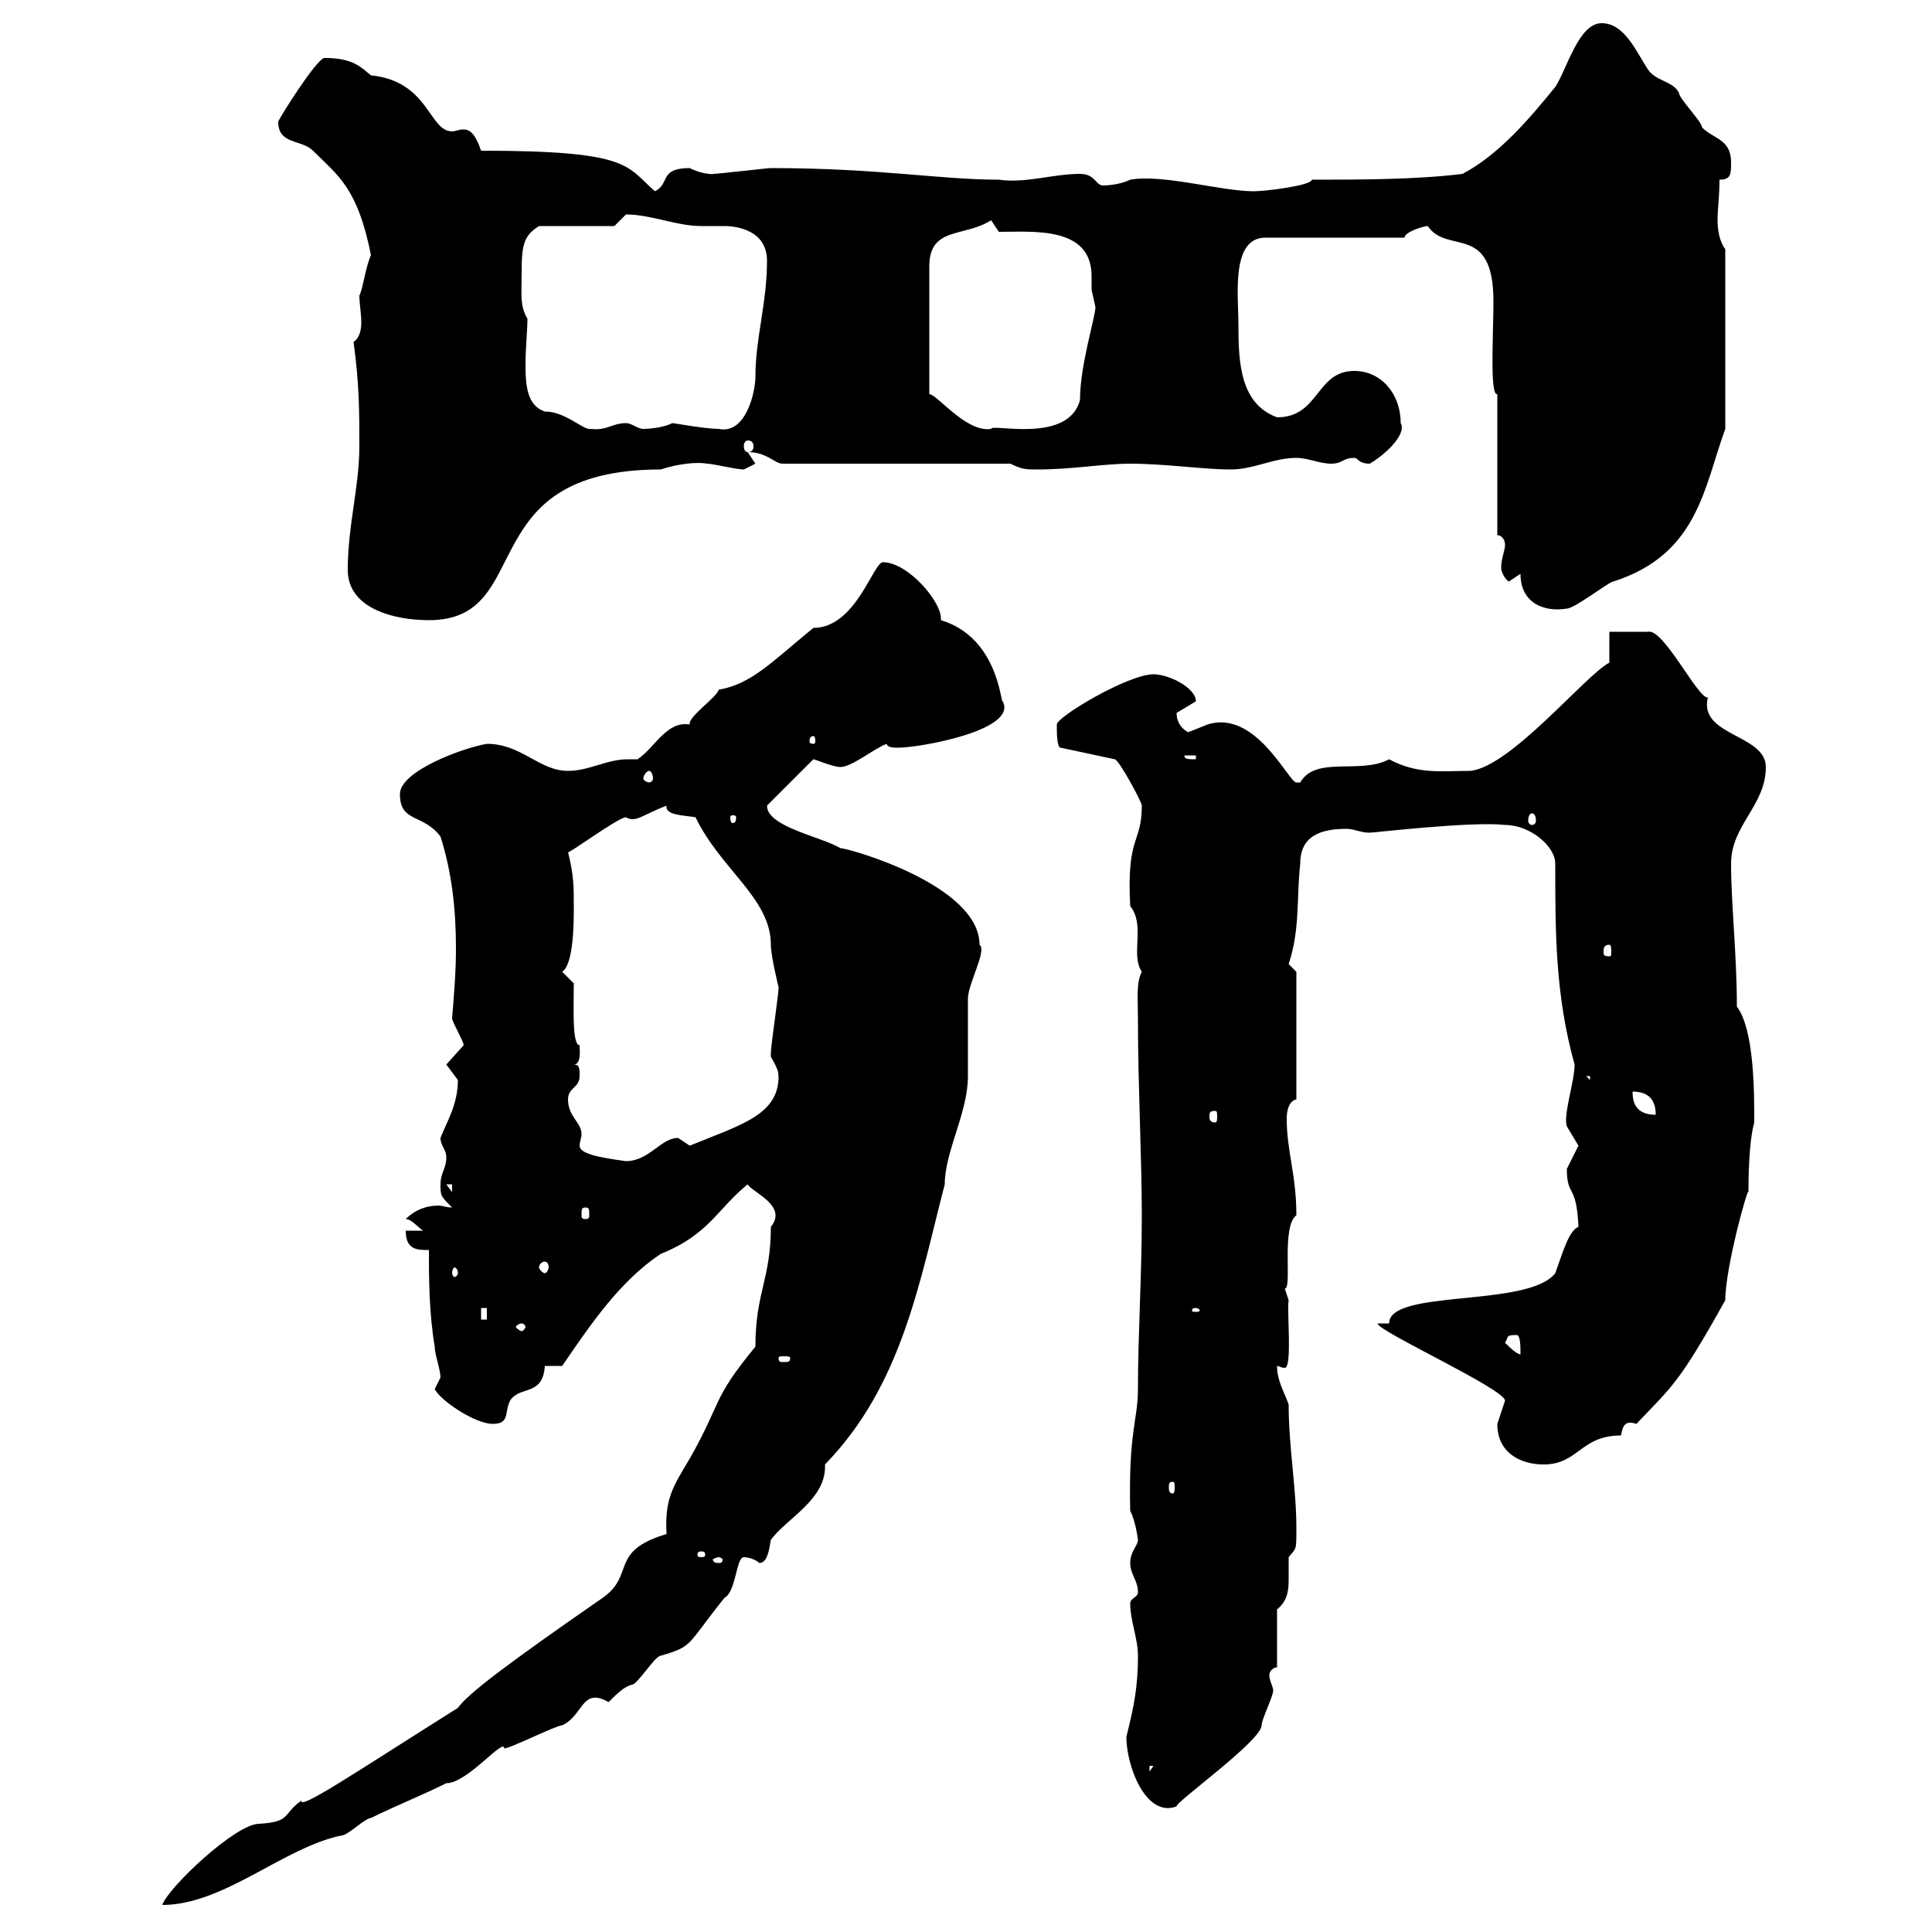 <svg xmlns="http://www.w3.org/2000/svg" xmlns:xlink="http://www.w3.org/1999/xlink" width="300" height="300"><path d="M71.10 265.20C54.90 275.40 46.50 281.10 46.80 279.60C43.80 281.70 45.30 282.90 40.20 283.20C36.60 283.20 26.10 293.10 25.20 295.80C34.80 295.80 44.10 286.80 53.10 285C54 285 56.70 282.30 57.60 282.30C61.20 280.50 65.70 278.70 69.30 276.90C72.60 276.90 78.30 269.70 78.30 271.50C79.20 271.50 86.40 267.90 87.30 267.90C90.60 266.40 90.30 261.90 94.50 264.30C95.70 263.10 96.90 261.90 98.10 261.60C99 261.60 101.70 257.10 102.60 257.10C107.70 255.60 106.50 255.60 112.50 248.10C114.30 247.20 114.30 241.80 115.50 241.80C116.10 241.80 117.30 242.10 117.90 242.70C119.10 242.70 119.40 240.90 119.70 239.10C122.10 235.80 128.40 232.80 128.10 227.40C140.10 215.10 142.80 198.90 146.70 183.90C146.70 178.80 150.30 172.80 150.30 167.10C150.30 165.90 150.30 156.30 150.30 155.10C150.30 152.70 153.30 147.60 152.10 146.70C152.10 137.40 131.70 131.70 130.50 131.70C127.50 129.90 119.10 128.40 119.10 125.10L126.30 117.90C126.60 117.90 129.30 119.10 130.50 119.10C132.30 119.10 135.90 116.10 137.70 115.50C137.70 116.10 138.90 116.10 139.50 116.10C142.80 116.10 158.10 113.40 155.70 108.90C155.40 109.50 155.10 99 146.10 96.30C146.40 93.60 141 87.30 137.10 87.30C135.60 87.30 132.90 97.50 126.30 97.50C119.70 102.90 116.70 106.20 111.60 107.10C111.30 108.30 106.80 111.30 107.10 112.50C103.50 111.90 101.70 116.10 99 117.90C98.70 117.90 97.80 117.90 97.50 117.90C94.20 117.90 91.50 119.70 88.20 119.70C83.70 119.70 81 115.50 75.60 115.50C72 116.10 62.10 119.70 62.10 123.30C62.10 127.80 65.70 126.30 68.40 129.90C70.20 135.60 70.80 141.30 70.80 147.30C70.80 150.90 70.50 154.50 70.20 158.10C70.20 158.70 72 161.70 72 162.30C72 162.30 69.30 165.30 69.30 165.30C69.30 165.30 71.10 167.70 71.10 167.70C71.10 171.60 69.30 174.30 68.40 176.70C68.40 177.90 69.30 178.50 69.30 179.70C69.30 181.50 68.40 182.10 68.40 183.90C68.40 185.70 68.40 185.70 70.20 187.50C69.30 187.50 68.70 187.20 68.10 187.20C66.30 187.20 64.50 187.80 63 189.30C63.90 189.30 64.80 190.50 65.70 191.10L63 191.10C63 194.10 64.80 194.10 66.60 194.10C66.60 198.30 66.60 203.70 67.50 209.10C67.50 210.30 68.40 212.70 68.40 213.90C68.40 213.90 67.50 215.70 67.50 215.70C68.40 217.50 73.80 221.10 76.50 221.10C79.20 221.10 78.30 219.30 79.20 217.50C80.70 215.10 84.30 216.90 84.60 212.10C84.60 212.10 87.30 212.10 87.30 212.10C91.80 205.50 96.30 198.90 102.60 194.70C110.10 191.70 111.30 187.80 116.10 183.90C116.70 185.10 122.40 187.20 119.70 190.50C119.70 198.60 117.30 200.70 117.30 209.10C110.40 217.50 112.20 217.50 107.10 226.50C104.40 231 103.20 232.80 103.50 238.20C94.50 240.90 98.70 244.50 93.60 248.10C78 258.90 72.60 263.10 71.10 265.20ZM174.90 269.70C174.90 274.20 177.90 282.30 182.70 280.50C182.40 279.90 195.90 270.30 195.90 267.90C195.90 267 197.70 263.40 197.70 262.50C197.70 261.90 197.10 261 197.10 260.10C197.10 259.50 197.70 258.90 198.30 258.90L198.30 249.90C199.80 248.70 200.10 247.20 200.10 245.40C200.10 244.50 200.10 243 200.10 241.80C201.30 240.30 201.30 240.90 201.30 237.30C201.30 231 200.10 224.70 200.10 218.10C199.50 216.30 198.30 214.50 198.30 212.10C198.60 212.10 198.90 212.40 199.50 212.40C200.70 212.40 199.80 203.40 200.10 201.90C200.10 201.90 199.50 200.10 199.50 200.10C200.70 200.10 198.90 190.50 201.30 188.70C201.30 182.40 199.80 178.80 199.80 173.70C199.80 172.50 200.10 171 201.30 170.70L201.30 150.90L200.10 149.70C201.90 144.30 201.30 139.50 201.90 134.10C201.90 129.90 204.90 128.70 209.10 128.70C210.30 128.70 211.20 129.30 212.70 129.30C213.30 129.30 228.60 127.50 233.70 128.10C237.60 128.10 241.50 131.40 241.50 134.10C241.50 144.90 241.50 154.50 244.50 165.30C244.50 168 242.70 173.10 243.30 174.90C243.30 174.90 245.10 177.90 245.10 177.90C245.10 177.90 243.30 181.50 243.30 181.50C243.30 186 244.80 183.60 245.10 190.50C243.60 191.10 242.70 194.40 241.50 197.70C237.30 203.10 215.70 200.10 215.70 205.50L213.90 205.50C213.90 206.70 233.70 215.70 233.70 217.50C233.70 217.50 232.50 221.10 232.50 221.10C232.50 225.60 236.10 227.40 239.70 227.40C245.10 227.40 245.40 222.90 251.70 222.90C252 221.40 252.30 220.50 254.10 221.10C259.80 215.10 260.70 214.80 267.90 201.90C267.90 196.80 271.50 183.90 271.50 185.10C271.50 180.30 271.80 176.40 272.40 174.30C272.40 169.50 272.40 159.90 269.70 156.30C269.70 148.20 268.80 140.40 268.80 134.10C268.80 128.10 274.20 125.10 274.20 119.10C274.20 114 263.70 114.30 265.20 108.30C263.70 108.60 258.30 97.50 255.90 98.10C254.10 98.10 249.90 98.10 249.90 98.10L249.90 102.90C246.30 104.70 234.60 119.10 228.30 119.70C223.80 119.70 220.20 120.30 215.70 117.90C211.20 120.30 204.30 117.30 201.90 121.50C201.90 121.50 201.90 121.50 201.30 121.50C200.10 121.50 195 110.10 187.50 112.50C187.50 112.50 184.50 113.70 184.50 113.70C183.90 113.40 182.70 112.50 182.70 110.70C182.70 110.70 185.70 108.90 185.70 108.90C185.70 106.80 181.50 104.70 179.10 104.70C175.20 104.70 164.10 111.30 164.10 112.50C164.10 113.70 164.10 116.10 164.70 116.10L173.10 117.90C173.70 117.90 177.30 124.50 177.30 125.10C177.30 131.10 174.90 129.60 175.50 140.70C177.90 143.70 175.50 148.20 177.30 150.90C176.40 152.70 176.70 154.80 176.70 158.70C176.70 168.30 177.30 180 177.30 188.70C177.30 198.30 176.70 207 176.70 215.70C176.70 220.50 175.20 222.30 175.50 234.60C176.40 236.40 176.70 239.10 176.70 239.10C176.70 240 175.50 240.90 175.50 242.70C175.50 244.50 176.70 245.40 176.70 247.20C176.70 248.10 175.50 248.10 175.50 249C175.50 251.70 176.70 254.40 176.70 257.10C176.70 261.90 176.10 264.90 174.90 269.70ZM178.50 274.20L179.10 274.20L178.50 275.10ZM111.60 241.80C111.90 241.80 112.20 242.10 112.20 242.10C112.20 242.70 111.90 242.70 111.60 242.70C111.30 242.70 110.70 242.70 110.70 242.10C110.70 242.10 111.30 241.80 111.60 241.80ZM108.90 240.90C109.50 240.90 109.50 241.20 109.50 241.50C109.50 241.50 109.50 241.80 108.90 241.80C108.30 241.80 108.30 241.50 108.30 241.50C108.30 241.20 108.30 240.90 108.90 240.90ZM182.10 230.10C182.40 230.10 182.40 230.40 182.40 231C182.40 231.30 182.40 231.90 182.10 231.90C181.50 231.90 181.50 231.30 181.50 231C181.50 230.40 181.50 230.10 182.10 230.10ZM122.70 210.90C122.70 211.50 122.40 211.50 121.50 211.50C121.20 211.50 120.90 211.50 120.90 210.90C120.90 210.60 121.20 210.60 121.50 210.60C122.40 210.60 122.70 210.60 122.70 210.90ZM233.70 208.50C234.30 207.60 233.70 207.30 235.50 207.30C236.10 207.30 236.10 209.10 236.10 210.30C235.50 210.30 234.30 209.10 233.70 208.50ZM81 205.50C81.30 205.50 81.60 205.80 81.60 206.10C81.60 206.10 81.30 206.70 81 206.70C80.70 206.70 80.10 206.10 80.10 206.10C80.10 205.80 80.70 205.50 81 205.50ZM74.70 203.10L75.60 203.10L75.60 204.90L74.70 204.90ZM185.70 203.10C186 203.10 186.30 203.40 186.30 203.40C186.30 203.70 186 203.70 185.70 203.70C185.10 203.70 185.10 203.70 185.10 203.40C185.10 203.40 185.10 203.10 185.70 203.10ZM71.10 197.70C71.10 198 70.80 198.30 70.50 198.30C70.50 198.30 70.20 198 70.20 197.70C70.20 197.10 70.50 196.80 70.50 196.80C70.80 196.80 71.10 197.10 71.10 197.70ZM84.60 195.90C84.90 195.90 85.20 196.20 85.20 196.80C85.20 197.10 84.90 197.70 84.60 197.70C84.30 197.70 83.70 197.10 83.70 196.80C83.70 196.20 84.30 195.90 84.60 195.90ZM90.90 187.50C91.50 187.50 91.50 187.80 91.50 188.70C91.50 189 91.50 189.30 90.90 189.30C90.30 189.30 90.30 189 90.30 188.70C90.30 187.80 90.30 187.50 90.90 187.50ZM69.30 183.90L70.20 183.90L70.20 185.10ZM88.20 170.70C88.20 168.90 90 168.90 90 167.10C90 165.90 90 165.30 89.10 165.30C90.30 165.30 90 162.90 90 162.30C88.80 162.30 89.10 156.30 89.10 152.70L87.30 150.90C89.10 149.70 89.10 143.10 89.10 140.70C89.10 137.70 89.10 135.90 88.20 132.30C87.90 132.90 96 126.90 97.20 126.90C98.70 127.80 99.60 126.60 103.50 125.10C103.20 126.60 106.20 126.60 108 126.90C111.90 135 119.70 139.50 119.70 146.70C119.70 148.50 120.90 153.30 120.90 153.30C120.90 154.50 119.70 162.30 119.70 163.50C119.70 163.50 119.70 163.50 119.70 164.10C121.50 167.10 120.60 167.10 120.90 167.10C120.90 173.10 115.20 174.60 107.10 177.90C107.10 177.90 105.30 176.70 105.30 176.70C102.60 176.70 100.80 180.30 97.20 180.30C92.70 179.70 90 179.10 90 177.90C90 177.30 90.30 176.70 90.30 176.10C90.30 174.30 88.20 173.40 88.20 170.70ZM188.70 172.50C189 172.50 189 172.80 189 173.40C189 173.70 189 174.30 188.70 174.30C187.80 174.30 187.80 173.70 187.80 173.40C187.80 172.80 187.80 172.50 188.70 172.50ZM253.50 169.50C255.90 169.50 257.10 170.70 257.10 173.10C254.10 173.10 253.50 171.30 253.50 169.50ZM246.30 167.10L246.90 167.10L246.90 167.70ZM249.90 146.70C250.20 146.70 250.20 147.30 250.20 147.90C250.20 148.20 250.20 148.50 249.90 148.50C249 148.50 249 148.20 249 147.90C249 147.30 249 146.70 249.90 146.70ZM114.30 126.90C114.30 127.80 114 127.80 113.70 127.80C113.70 127.80 113.40 127.80 113.40 126.90C113.40 126.60 113.70 126.60 113.70 126.60C114 126.60 114.30 126.60 114.30 126.90ZM237.90 126.30C238.20 126.30 238.50 126.60 238.50 127.50C238.50 127.80 238.20 128.10 237.90 128.10C237.60 128.10 237.30 127.80 237.30 127.50C237.30 126.60 237.60 126.30 237.90 126.30ZM100.80 119.70C101.10 119.70 101.40 120.30 101.40 120.90C101.40 121.20 101.10 121.50 100.80 121.50C100.50 121.50 99.90 121.20 99.90 120.90C99.90 120.30 100.50 119.70 100.80 119.70ZM183.90 117.30L185.70 117.30L185.70 117.90C184.50 117.90 183.90 117.90 183.90 117.30ZM126.30 114.30C126.60 114.30 126.60 114.90 126.60 115.20C126.60 115.20 126.60 115.50 126.30 115.50C125.70 115.50 125.70 115.20 125.70 115.20C125.70 114.90 125.70 114.30 126.30 114.30ZM54 88.50C54 94.50 61.20 96.30 66.60 96.30C83.40 96.30 72.90 72.90 102.60 72.90C105.30 72 108.30 71.70 109.80 72C110.70 72 114.30 72.90 115.50 72.90C115.50 72.90 117.30 72 117.30 72C117.30 72 116.10 70.20 116.10 70.20C119.10 70.20 120.30 72 121.50 72L156.90 72C158.70 72.90 159.30 72.90 161.10 72.90C166.50 72.90 171.30 72 175.50 72C180.90 72 186.90 72.90 191.10 72.90C194.70 72.90 197.70 71.10 201.30 71.10C203.10 71.10 204.90 72 206.70 72C208.50 72 208.50 71.10 210.30 71.10C210.90 71.10 210.90 72 212.70 72C215.70 70.20 218.40 67.20 217.50 65.70C217.50 61.20 214.50 57.60 210.30 57.60C204.30 57.60 204.90 64.80 198.30 64.80C192.60 62.70 192.30 56.40 192.30 50.40C192.30 45.90 191.10 36.90 196.50 36.90L218.10 36.90C218.10 36 221.10 35.10 221.70 35.10C224.70 39.60 231.90 34.50 231.90 46.80C231.90 51.90 231.30 61.50 232.50 61.20L232.50 83.10C233.10 83.10 233.70 83.70 233.70 84.60C233.70 85.50 233.10 86.70 233.10 88.20C233.10 88.80 233.70 90 234.30 90.30C234.30 90.30 236.10 89.10 236.10 89.10C236.10 93.60 239.70 95.10 243.30 94.50C244.50 94.50 249.90 90.30 250.50 90.30C263.70 86.10 264.60 75.60 267.90 66.60L267.90 38.70C267 37.50 266.70 35.70 266.70 34.20C266.70 32.40 267 30.60 267 27.90C268.80 27.90 268.80 27 268.80 25.20C268.80 21.60 266.10 21.60 264.30 19.80C264.30 18.90 260.70 15.30 260.70 14.40C259.80 12.60 257.10 12.60 255.90 10.80C254.10 8.10 252.30 3.60 248.70 3.60C245.10 3.60 243.30 10.80 241.50 13.50C237.60 18.30 232.80 24 227.10 27C219.90 27.90 210.90 27.90 203.70 27.90C203.70 28.80 196.50 29.70 194.70 29.70C189.60 29.70 180.60 27 175.50 27.90C173.70 28.80 171.30 28.80 171.30 28.80C170.10 28.80 170.10 27 167.70 27C163.50 27 159.30 28.50 155.10 27.90C145.80 27.90 136.50 26.10 119.70 26.10C119.10 26.10 111.60 27 110.70 27C111.30 27 109.50 27.30 107.10 26.10C102.30 26.10 104.10 28.50 101.70 29.70C97.20 25.80 98.10 23.40 74.70 23.40C73.80 20.70 72.90 20.10 72 20.10C71.10 20.10 70.80 20.40 70.20 20.40C66.60 20.40 66.60 12.60 57.60 11.70C56.10 10.50 54.90 9 50.40 9C49.20 9 43.20 18.60 43.20 18.90C43.20 22.50 46.80 21.60 48.60 23.40C52.50 27.30 55.50 29.10 57.60 39.60C56.70 41.70 56.40 44.70 55.80 45.90C55.80 47.10 56.10 48.60 56.10 50.10C56.10 51.30 55.80 52.50 54.90 53.10C55.80 59.70 55.80 63.90 55.80 69.30C55.80 75.60 54 81.60 54 88.50ZM116.10 68.40C116.70 68.40 117 68.70 117 69.30C117 69.90 116.70 70.20 116.10 70.20C115.80 70.20 115.50 69.90 115.50 69.30C115.50 68.70 115.80 68.40 116.10 68.40ZM81 42.30C81 38.10 81.30 36.60 83.70 35.10L95.40 35.10C95.40 35.10 97.20 33.30 97.20 33.30C101.10 33.30 105 35.10 108.90 35.10C110.40 35.10 111.60 35.10 112.50 35.10C114.30 35.10 119.10 35.70 119.10 40.50C119.10 47.10 117.30 52.50 117.30 58.50C117.30 60.90 115.80 67.50 111.60 66.60C109.50 66.60 104.70 65.70 104.40 65.70C102.60 66.60 99.90 66.60 99.90 66.60C99 66.60 98.10 65.70 97.20 65.70C95.10 65.70 94.20 66.90 91.80 66.60C90.60 66.90 87.90 63.90 84.60 63.90C81.90 63 81.60 60 81.60 56.70C81.60 54 81.90 51.30 81.90 49.50C80.70 47.40 81 45.90 81 42.30ZM153.90 34.20L155.10 36C160.50 36 169.50 35.10 169.50 42.90C169.50 43.50 169.50 44.10 169.50 45C169.50 45 170.10 47.70 170.10 47.70C170.10 49.20 167.70 56.70 167.70 62.10C165.90 69 153.90 65.70 153.90 66.60C150 67.20 145.50 61.20 144.30 61.20L144.30 41.40C144.30 35.10 149.70 36.90 153.90 34.20Z"/></svg>
